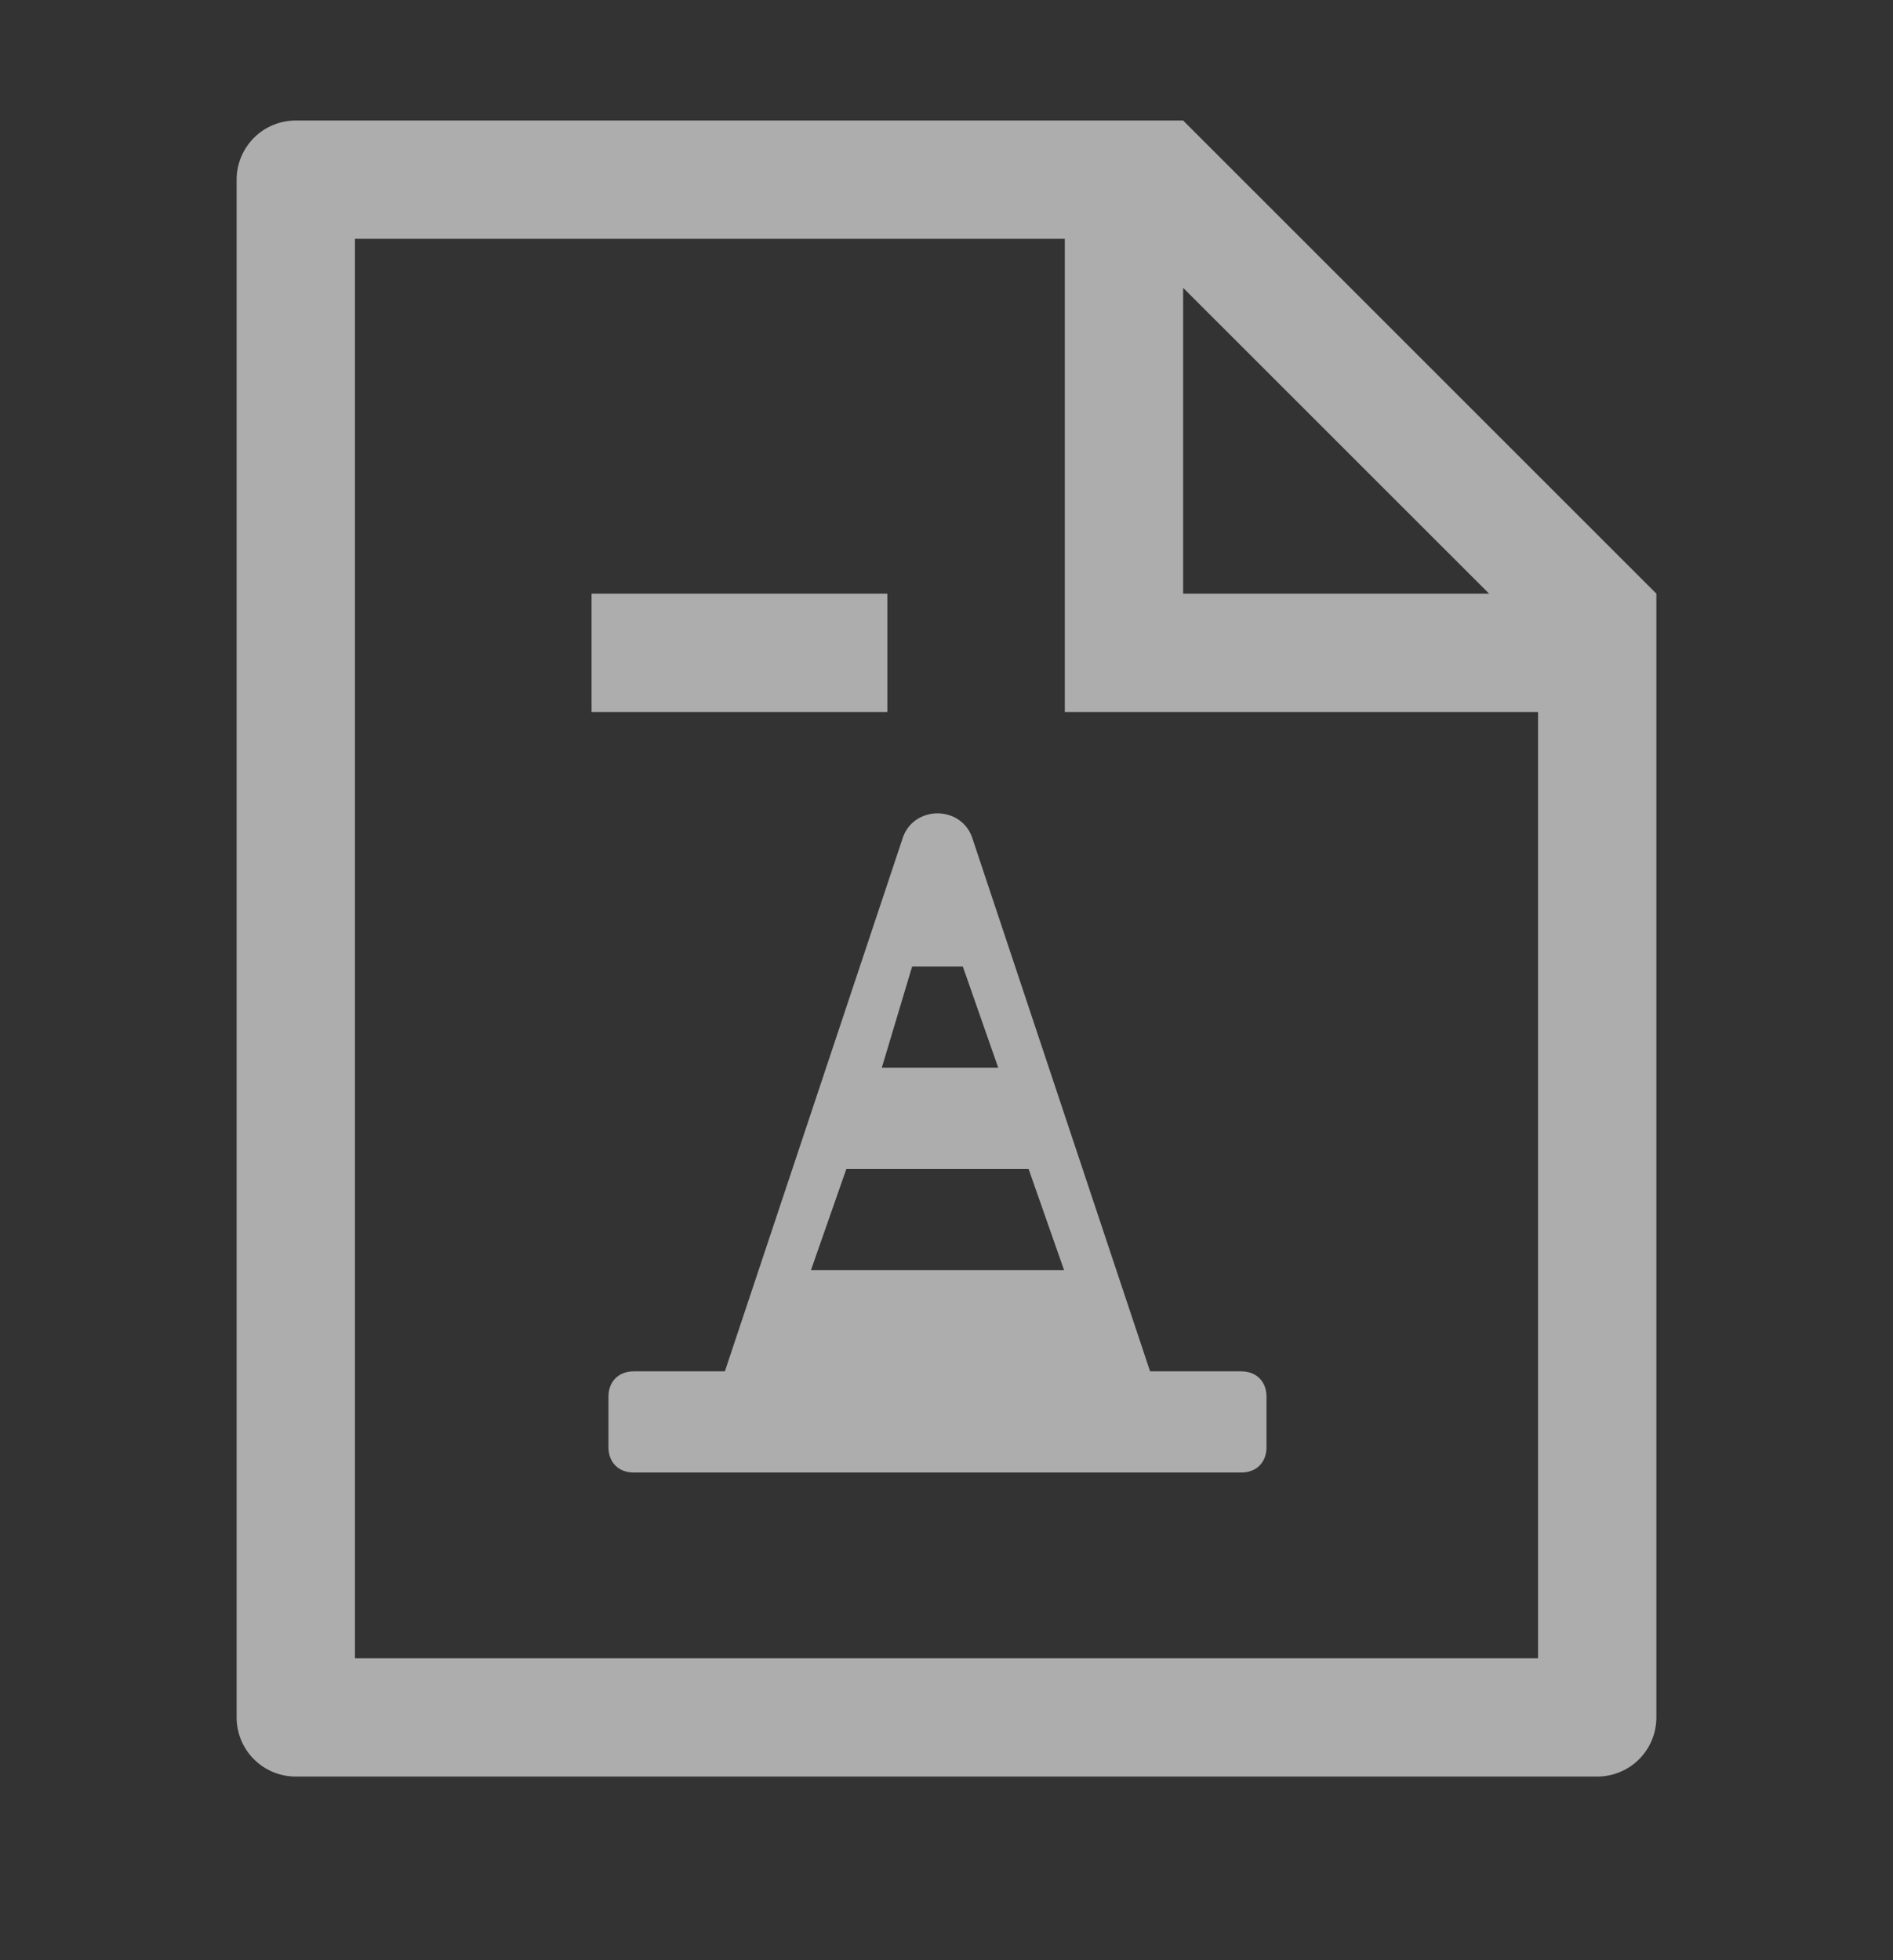 <svg width="28" height="29" viewBox="0 0 28 29" fill="none" xmlns="http://www.w3.org/2000/svg">
<rect x="0" y="0" width="28" height="29" fill="#333333" stroke="none"/>
<path d="M22.75 10.533H15.75V3.533H5.25V24.533H22.75V10.533ZM22.026 8.783L17.5 4.258V8.783H22.026ZM4.375 1.783H17.5L24.5 8.783V25.408C24.5 25.64 24.408 25.863 24.244 26.027C24.08 26.191 23.857 26.283 23.625 26.283H4.375C4.143 26.283 3.92 26.191 3.756 26.027C3.592 25.863 3.5 25.64 3.5 25.408V2.658C3.5 2.426 3.592 2.204 3.756 2.039C3.92 1.875 4.143 1.783 4.375 1.783ZM8.75 8.783H13.125V10.533H8.75V8.783Z" fill="white" fill-opacity="0.6"/>
<path d="M18.359 20.288H17.011L14.391 12.426C14.241 11.902 13.492 11.902 13.343 12.426L10.722 20.288H9.374C9.15 20.288 9 20.438 9 20.662V21.411C9 21.636 9.15 21.785 9.374 21.785H18.359C18.584 21.785 18.733 21.636 18.733 21.411V20.662C18.733 20.438 18.584 20.288 18.359 20.288ZM13.492 14.298H14.241L14.765 15.796H13.043L13.492 14.298ZM12.519 17.293H15.214L15.739 18.791H11.995L12.519 17.293Z" fill="white" fill-opacity="0.6"/>
</svg>
